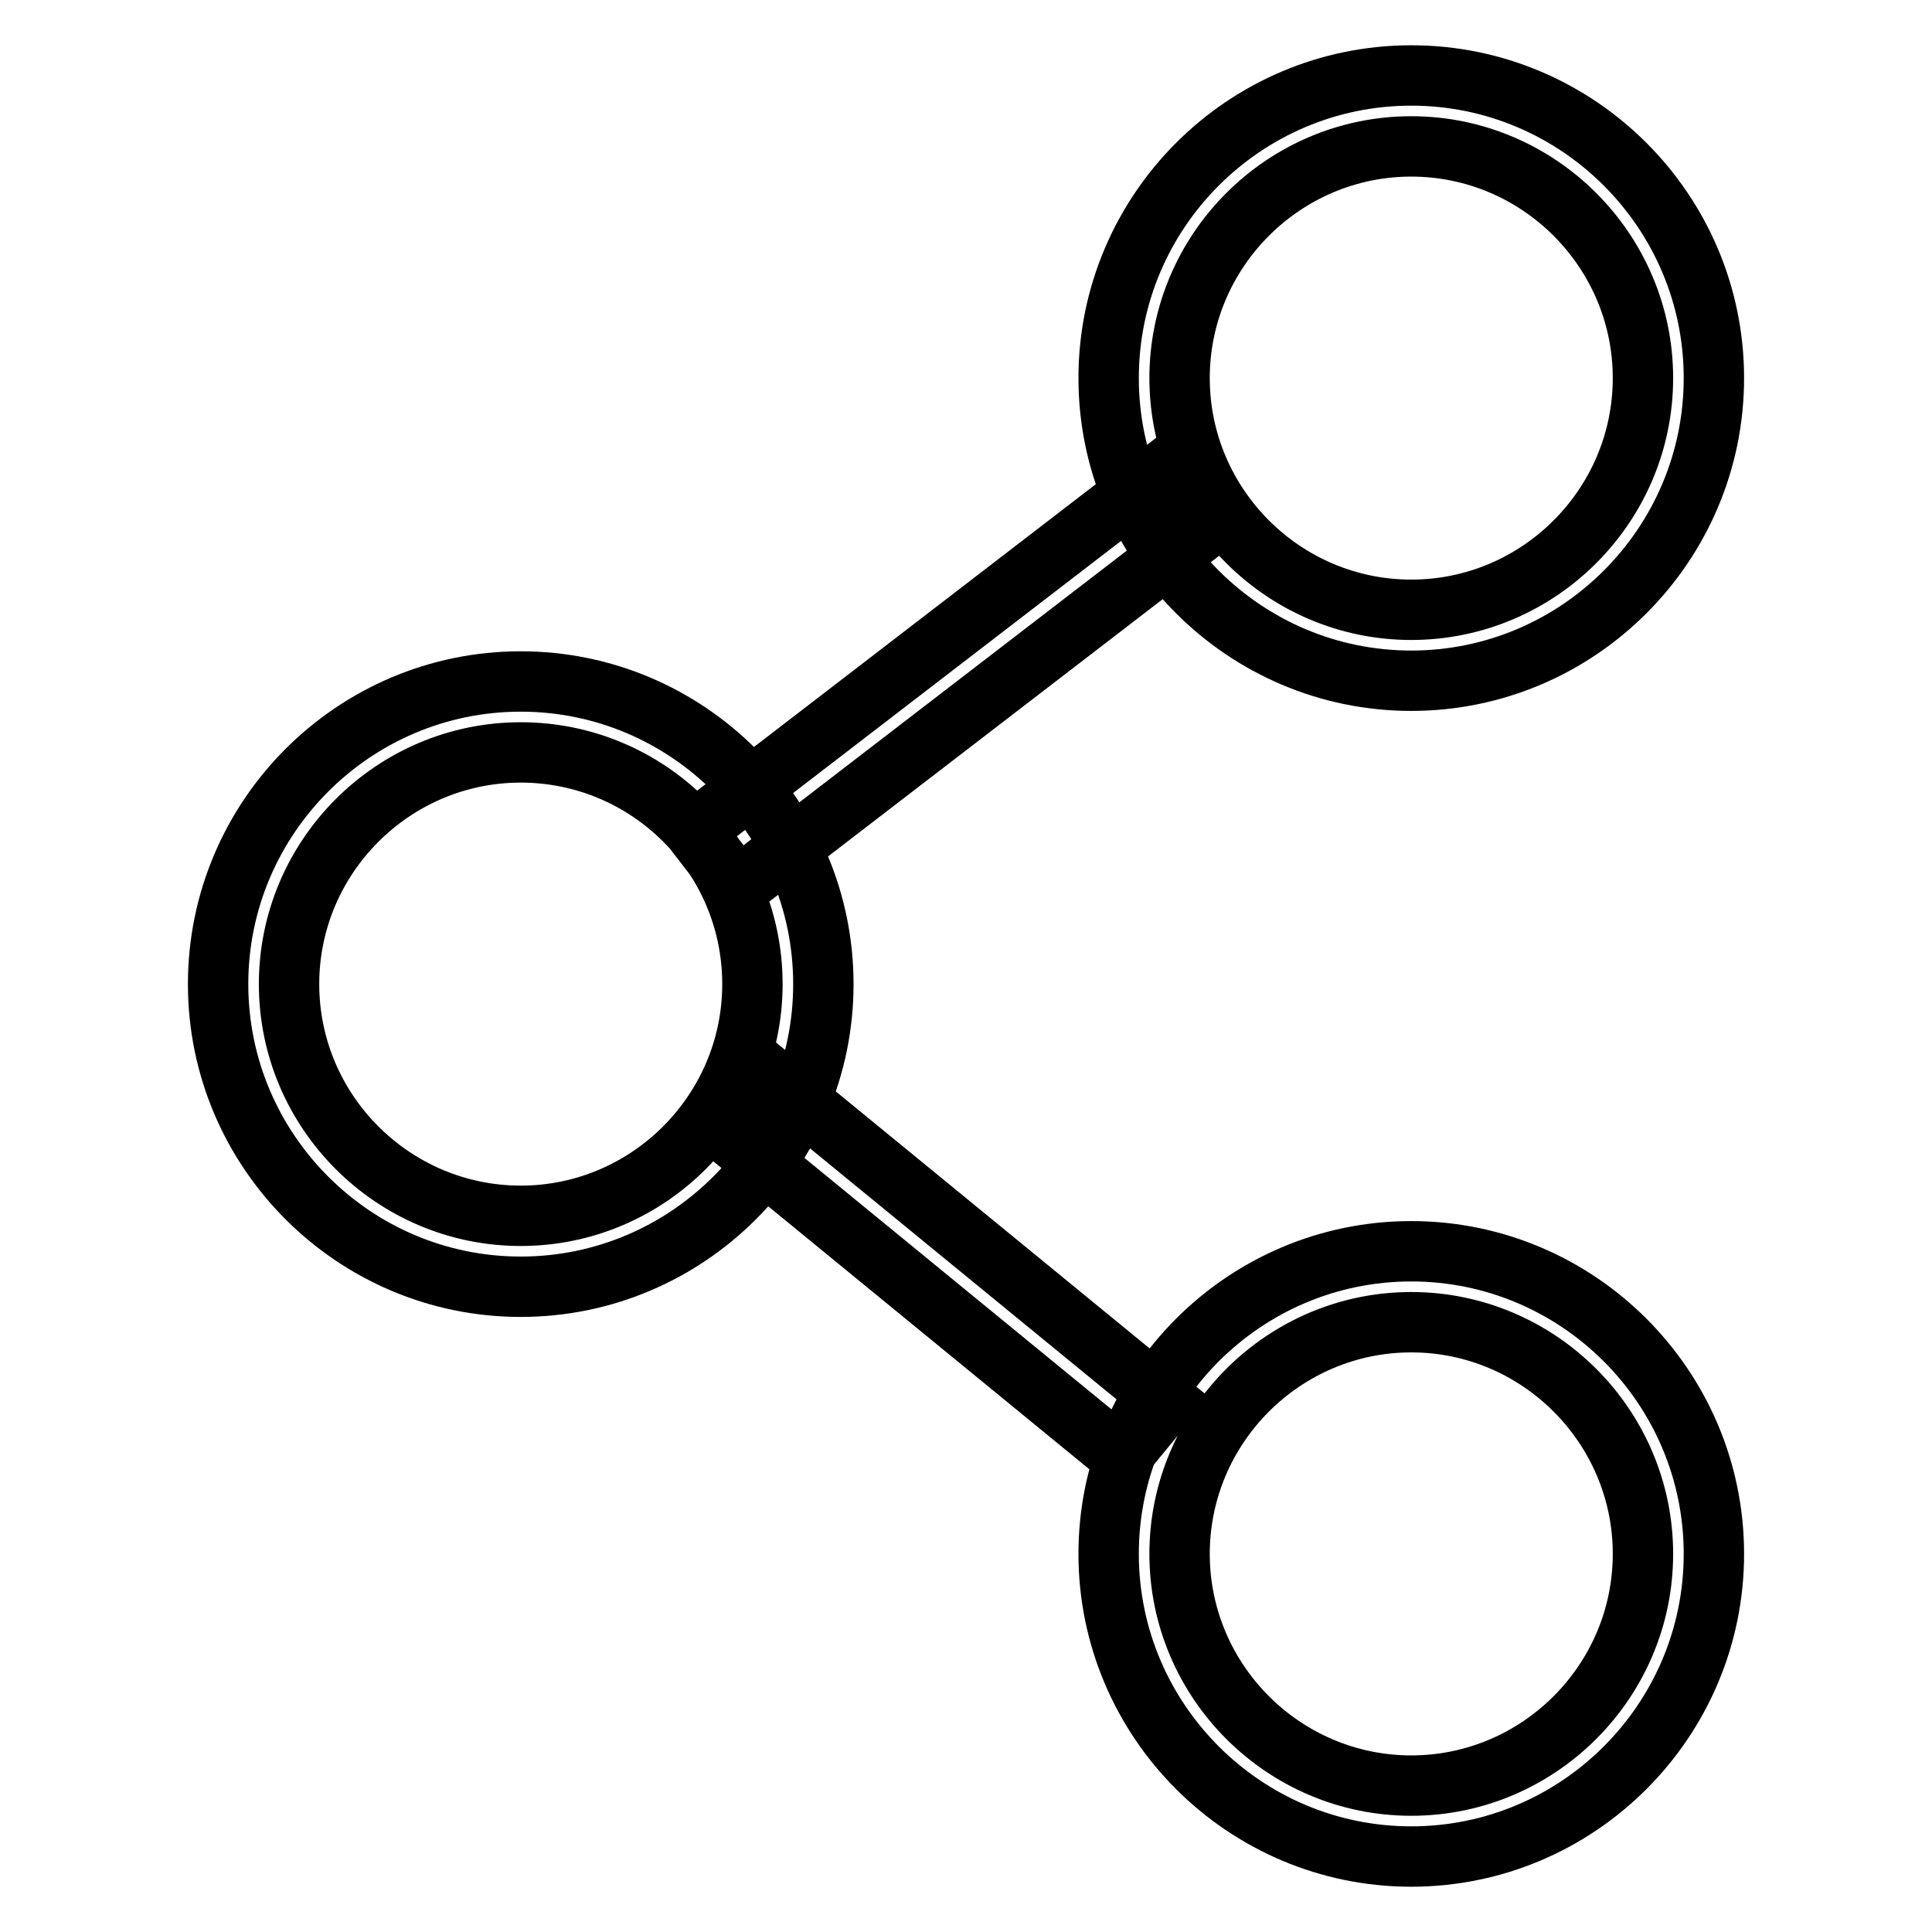 <?xml version="1.0" encoding="utf-8"?>
<!-- Svg Vector Icons : http://www.onlinewebfonts.com/icon -->
<!DOCTYPE svg PUBLIC "-//W3C//DTD SVG 1.1//EN" "http://www.w3.org/Graphics/SVG/1.1/DTD/svg11.dtd">
<svg version="1.1" xmlns="http://www.w3.org/2000/svg" xmlns:xlink="http://www.w3.org/1999/xlink" x="0px" y="0px" viewBox="0 0 256 256" enable-background="new 0 0 256 256" xml:space="preserve">
<g> <path stroke-width="8" fill-opacity="0" stroke="#000000"  d="M187,246c-22.1,0-40.1-18-40.1-40.1s18-40.1,40.1-40.1c22.1,0,40.1,18,40.1,40.1S209.1,246,187,246z  M187,175.2c-16.9,0-30.7,13.8-30.7,30.7c0,16.9,13.8,30.7,30.7,30.7c16.9,0,30.7-13.8,30.7-30.7C217.7,189,203.9,175.2,187,175.2z  M69,170.5c-22.1,0-40.1-18-40.1-40.1c0-22.1,18-40.1,40.1-40.1c22.1,0,40.1,18,40.1,40.1C109.1,152.5,91.1,170.5,69,170.5z  M69,99.7c-16.9,0-30.7,13.8-30.7,30.7c0,16.9,13.8,30.7,30.7,30.7c16.9,0,30.7-13.8,30.7-30.7C99.7,113.4,85.9,99.7,69,99.7z  M187,90.2c-22.1,0-40.1-18-40.1-40.1c0-22.1,18-40.1,40.1-40.1c22.1,0,40.1,18,40.1,40.1C227.1,72.2,209.1,90.2,187,90.2z  M187,19.4c-16.9,0-30.7,13.8-30.7,30.7c0,16.9,13.8,30.7,30.7,30.7c16.9,0,30.7-13.8,30.7-30.7C217.7,33.2,203.9,19.4,187,19.4z  M97.8,117.6l-5.8-7.5l61.4-47.2l5.8,7.5L97.8,117.6z M102.7,143.2l51.9,42.5l-6,7.3l-51.9-42.5L102.7,143.2z"/></g>
</svg>
